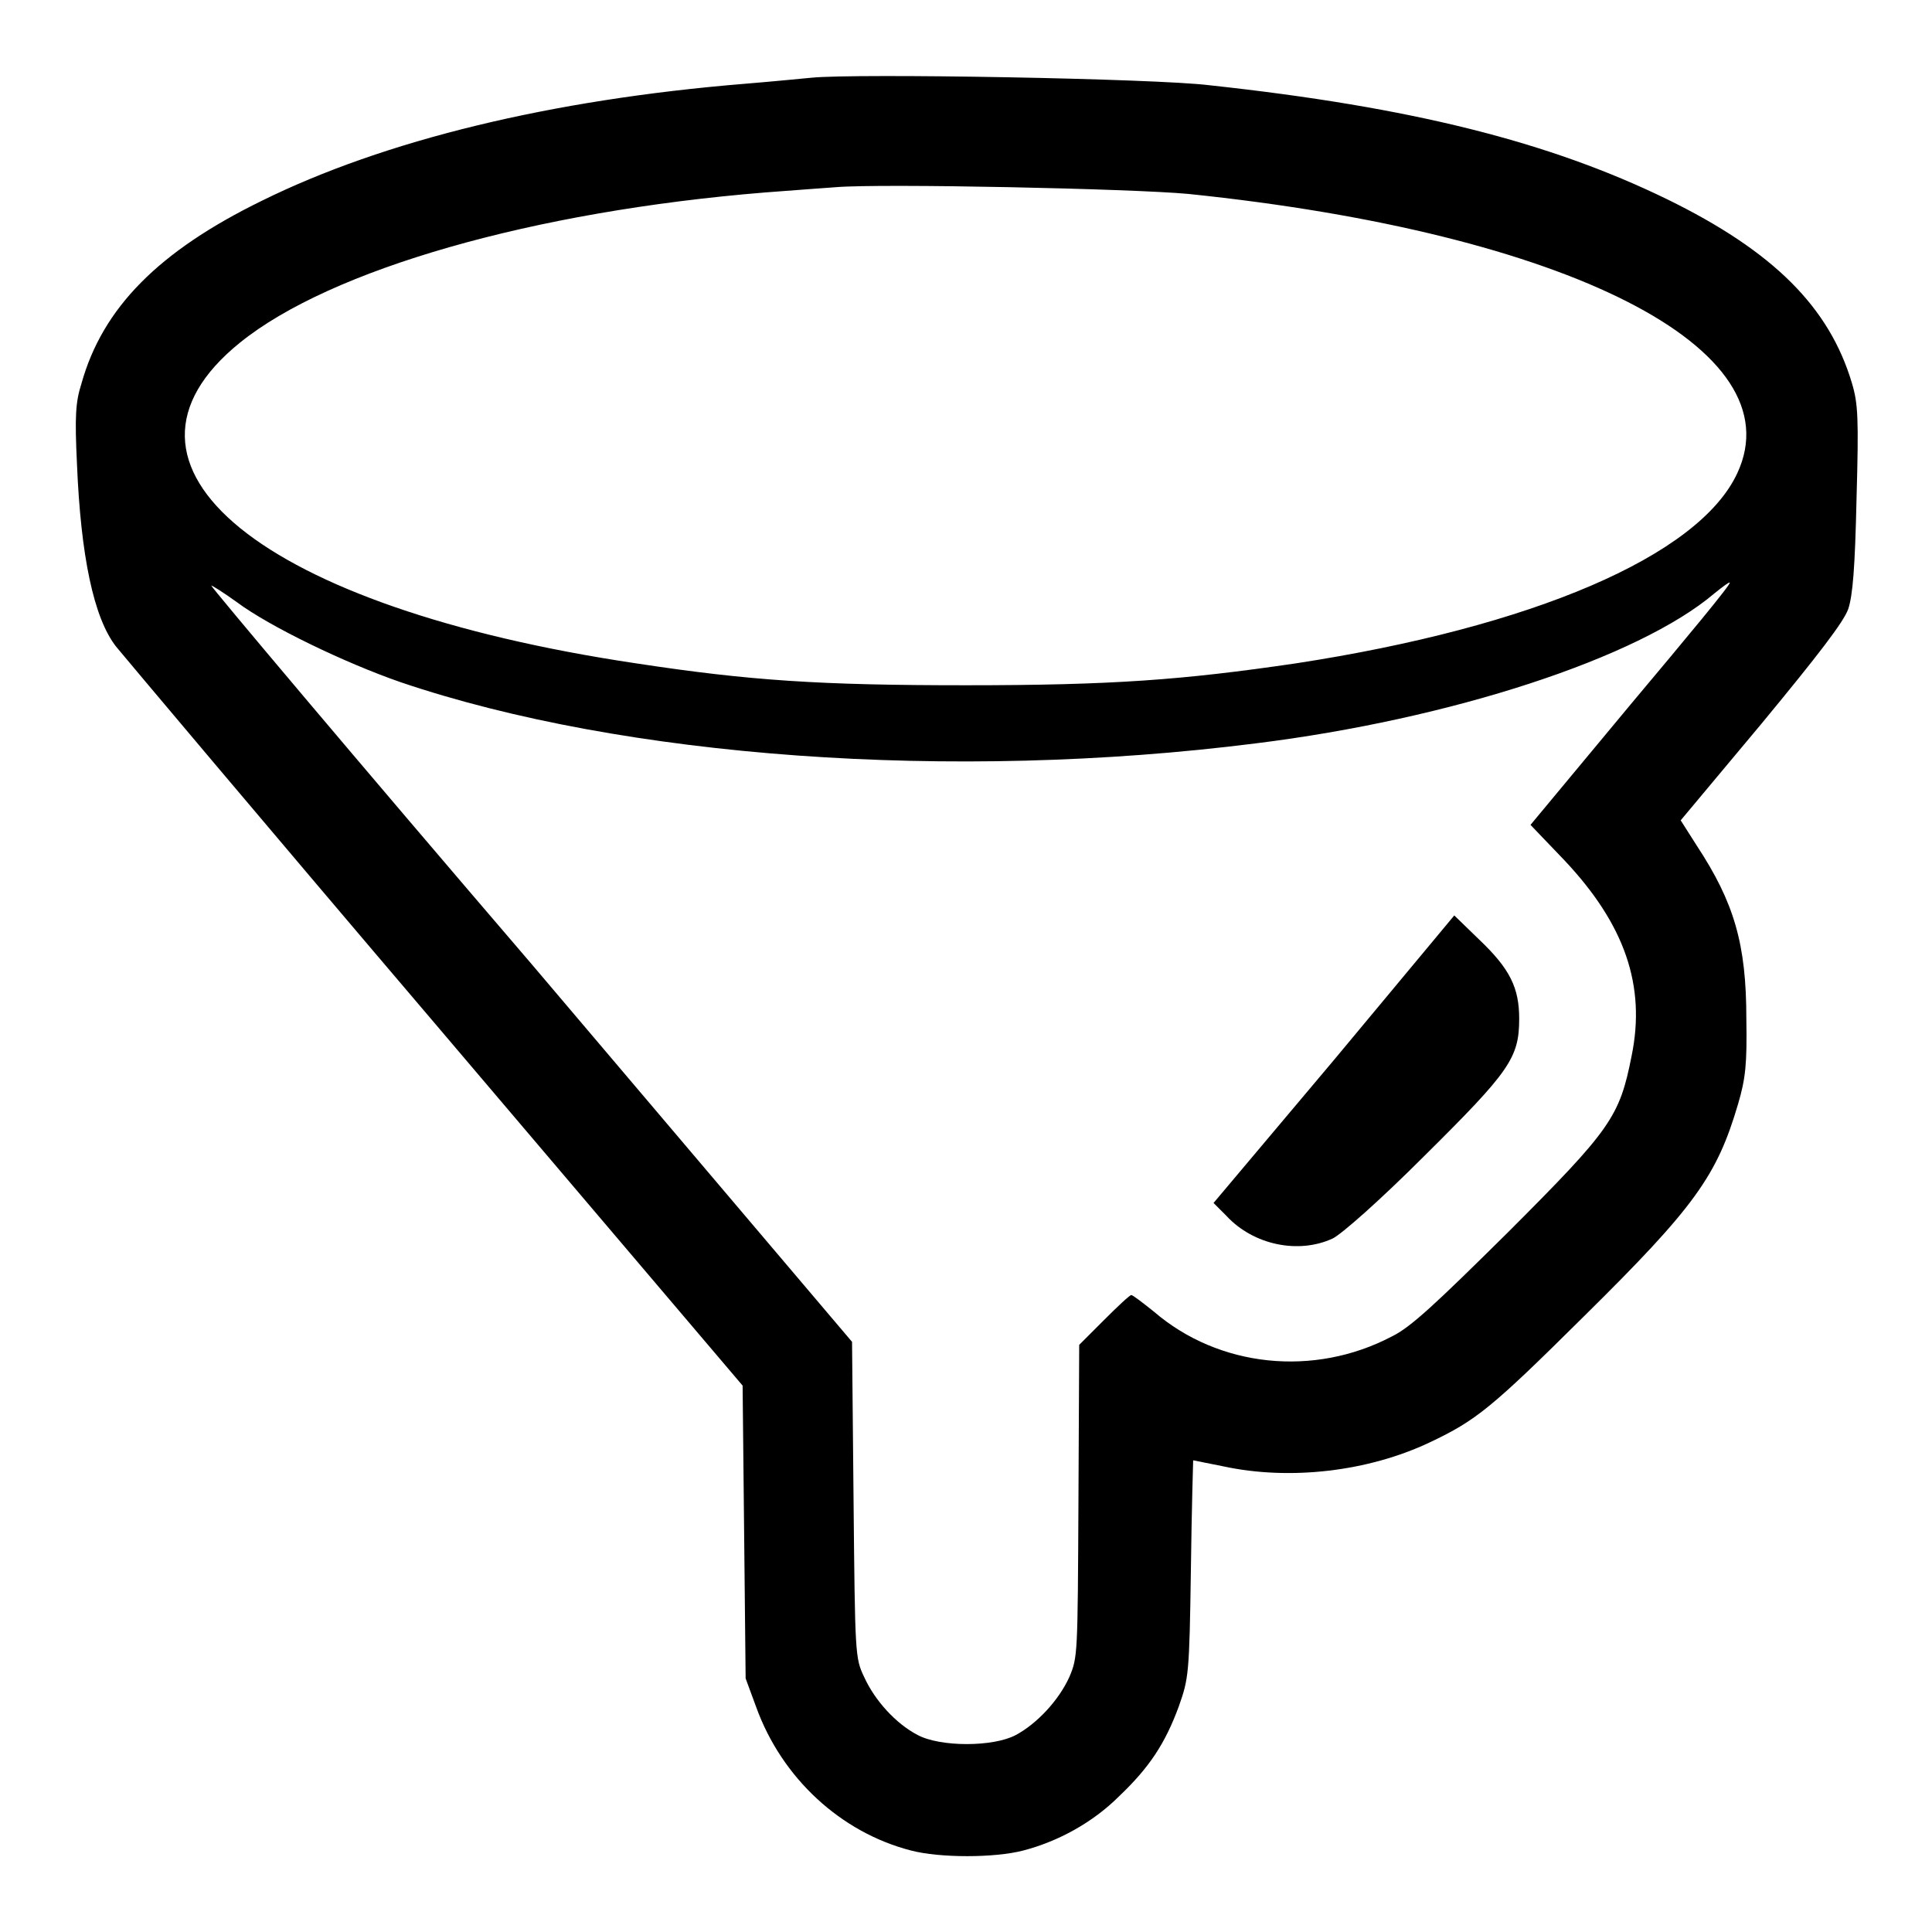<?xml version="1.0" encoding="utf-8"?>
<!-- Svg Vector Icons : http://www.onlinewebfonts.com/icon -->
<!DOCTYPE svg PUBLIC "-//W3C//DTD SVG 1.1//EN" "http://www.w3.org/Graphics/SVG/1.1/DTD/svg11.dtd">
<svg version="1.1" xmlns="http://www.w3.org/2000/svg" xmlns:xlink="http://www.w3.org/1999/xlink" x="0px" y="0px" viewBox="0 0 256 256" enable-background="new 0 0 256 256" xml:space="preserve">
<g><g><g><path fill="#000000" d="M107.5,10.3c-1.1,0.1-5.1,0.5-8.8,0.8c-25.7,2.1-47.8,7.5-64,15.5C21,33.3,13.6,40.8,10.8,50.8c-0.8,2.5-0.9,4.4-0.6,10.7c0.5,12.1,2.2,20.4,5.2,24.2c0.9,1.1,19.9,23.7,42.3,50l40.7,47.9l0.2,19.4l0.2,19.4l1.4,3.8c3.4,9.4,11.2,16.6,20.5,19c3.8,1,11.1,1,14.9,0c4.6-1.2,9.2-3.7,12.7-7.2c4-3.8,6.1-7,7.9-11.9c1.3-3.7,1.4-4.2,1.6-18.2c0.1-7.9,0.3-14.4,0.3-14.4c0.1,0,1.9,0.4,4,0.8c8.8,1.9,19.2,0.7,27.4-3.2c6.1-2.9,8.1-4.5,20.3-16.6c14.8-14.6,17.7-18.7,20.5-28.2c1-3.4,1.2-5.3,1.1-11.3c0-9.9-1.6-15.4-6.6-23l-2.1-3.3l10.7-12.8c7.6-9.2,10.9-13.5,11.5-15.2c0.6-1.8,0.9-5.5,1.1-14.6c0.3-10.7,0.2-12.6-0.6-15.3c-3-10.1-10.4-17.5-24.5-24.4c-15.6-7.6-33.8-12.2-60.6-15.1C153.2,10.4,113.3,9.7,107.5,10.3z M157.5,25.7c50.3,5.2,80.4,20.5,72.7,37c-5.1,11-27.2,20.4-58.5,25.2c-15,2.2-24.3,2.9-43.7,2.9c-19.3,0-28.6-0.6-43.7-2.9c-49.7-7.4-72.7-26.2-52.5-42.5c12-9.7,38.8-17.4,69.6-19.9c3.8-0.3,8.1-0.6,9.4-0.7C116.9,24.3,150.1,25,157.5,25.7z M216.1,93.3l-13.3,16l4.5,4.7c8,8.5,10.8,16.6,8.9,25.9c-1.6,8.1-2.7,9.7-16.4,23.4c-9.6,9.5-12.9,12.6-15.4,13.8c-10.3,5.4-22.9,4.1-31.5-3.3c-1.5-1.2-2.8-2.2-3-2.2c-0.2,0-1.8,1.5-3.6,3.3l-3.3,3.3l-0.1,20.7c-0.1,20.4-0.1,20.7-1.2,23.3c-1.4,3.1-4.3,6.2-7.1,7.7c-3,1.6-10,1.6-13,0c-2.9-1.5-5.7-4.6-7.1-7.7c-1.2-2.5-1.2-3-1.4-23.5l-0.2-20.9l-42.5-50.1C46.9,100.3,27.9,77.7,28,77.6c0-0.1,1.6,0.9,3.4,2.2c4.3,3.2,14.2,8,21.7,10.6c29.5,10,73,13.2,113.3,8.1c25.8-3.2,50.7-11.3,60.8-19.9c1-0.8,1.9-1.5,2-1.4C229.4,77.4,223.4,84.6,216.1,93.3z"/><path fill="#000000" d="M176.8,140.4l-16,19l1.7,1.7c3.6,3.9,9.6,5.1,14.1,3c1.2-0.6,6.2-5,12.1-10.9c11.3-11.2,12.6-13,12.6-18.2c0-4.1-1.2-6.6-5.3-10.5l-3.3-3.2L176.8,140.4z"/></g></g></g>
</svg>